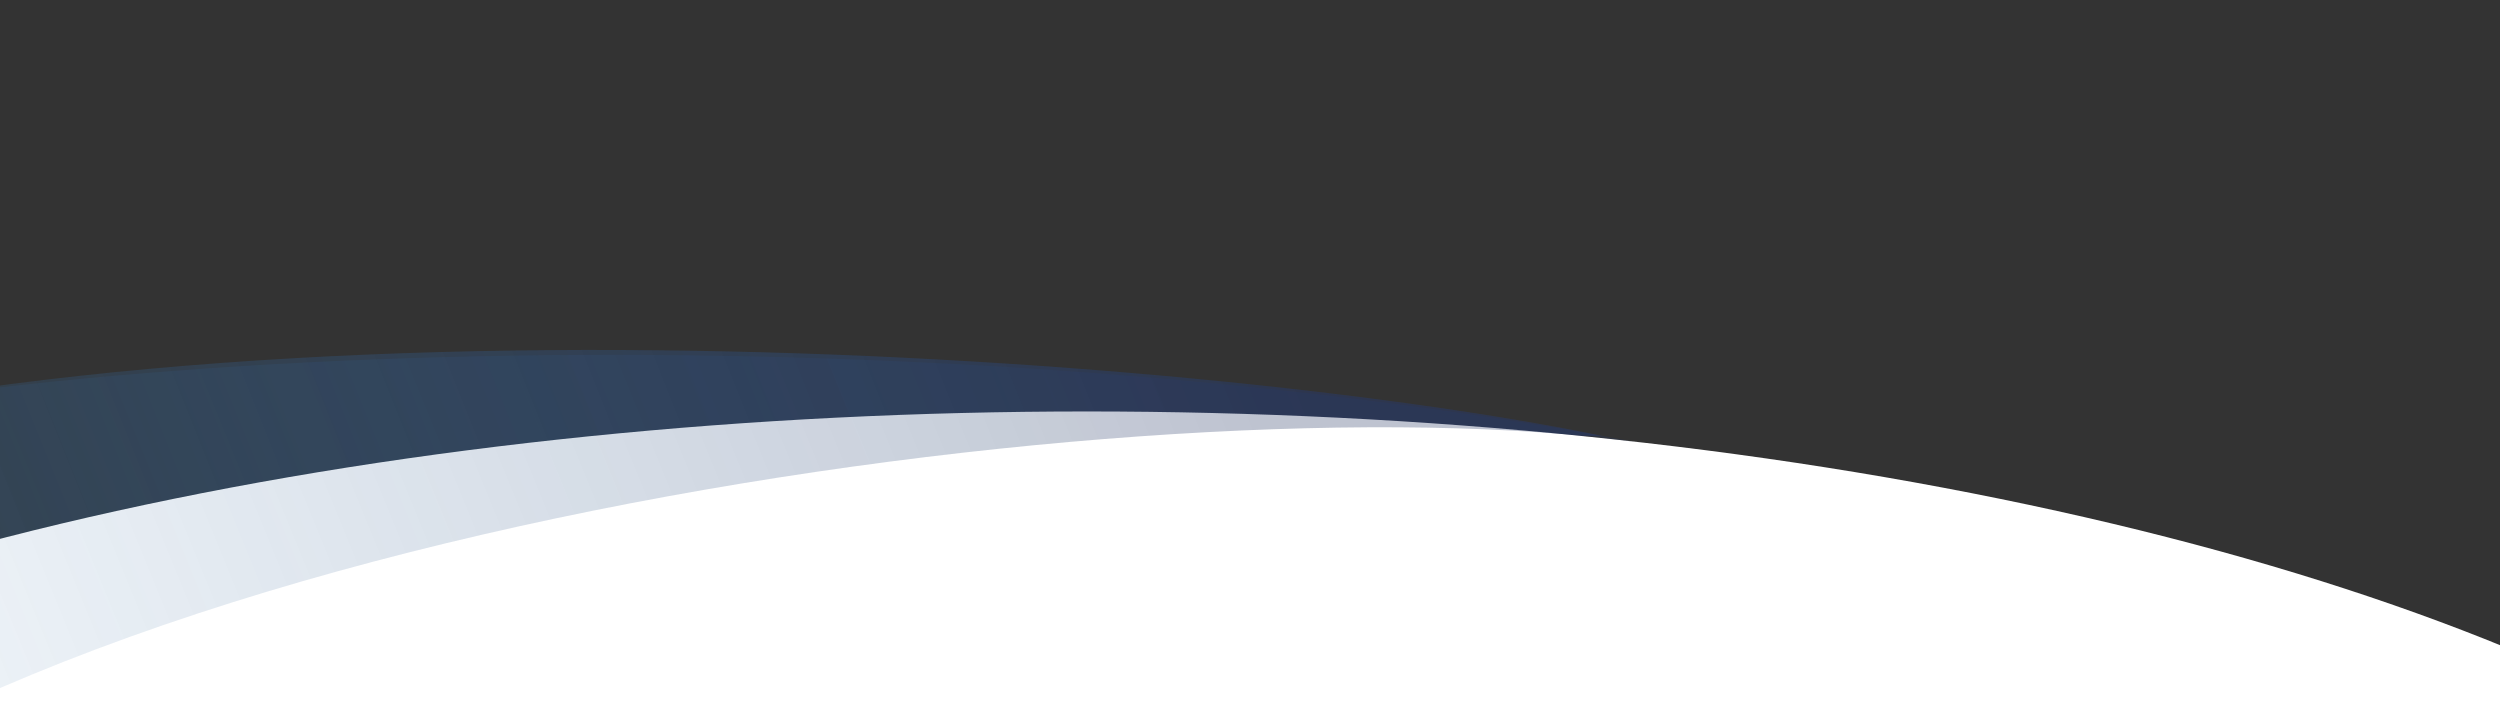 <svg width="1440" height="412" viewBox="0 0 1440 412" fill="none" xmlns="http://www.w3.org/2000/svg">
<rect x="0" y="0" width="1440" height="412" fill="#333333" stroke="none"/>
<g clip-path="url(#clip0_2797_5093)">
<mask id="mask0_2797_5093" style="mask-type:alpha" maskUnits="userSpaceOnUse" x="-40" y="-246" width="1481" height="632">
<path d="M-39.885 324.338C-39.885 324.338 239.665 242.122 700.101 242.122C1160.54 242.122 1440.09 386 1440.09 386L1440.09 -246L-39.885 -246L-39.885 324.338Z" fill="#293963"/>
</mask>
<g mask="url(#mask0_2797_5093)">
<path opacity="0.6" d="M-246.571 614.253C-196.606 427 179.133 251 922.617 251C688.779 203 93.193 159 -246.571 277L-246.571 614.253Z" fill="url(#paint0_linear_2797_5093)"/>
</g>
<ellipse cx="626" cy="665" rx="1118" ry="428" fill="white"/>
<path opacity="0.3" d="M-213.594 534.531C0.258 304.531 667.794 216.895 941.603 254.531C581.854 186.531 70 186 -227.584 263.531L-213.594 534.531Z" fill="url(#paint1_linear_2797_5093)"/>
</g>
<defs>
<linearGradient id="paint0_linear_2797_5093" x1="-285.715" y1="617.746" x2="743.018" y2="207.262" gradientUnits="userSpaceOnUse">
<stop stop-color="#3B86C2" stop-opacity="0.03"/>
<stop offset="1" stop-color="#293963"/>
</linearGradient>
<linearGradient id="paint1_linear_2797_5093" x1="-265.199" y1="592.645" x2="701.306" y2="198.189" gradientUnits="userSpaceOnUse">
<stop stop-color="#3B86C2" stop-opacity="0.03"/>
<stop offset="1" stop-color="#293963"/>
</linearGradient>
<clipPath id="clip0_2797_5093">
<rect width="1440" height="412" fill="white"/>
</clipPath>
</defs>
</svg>

